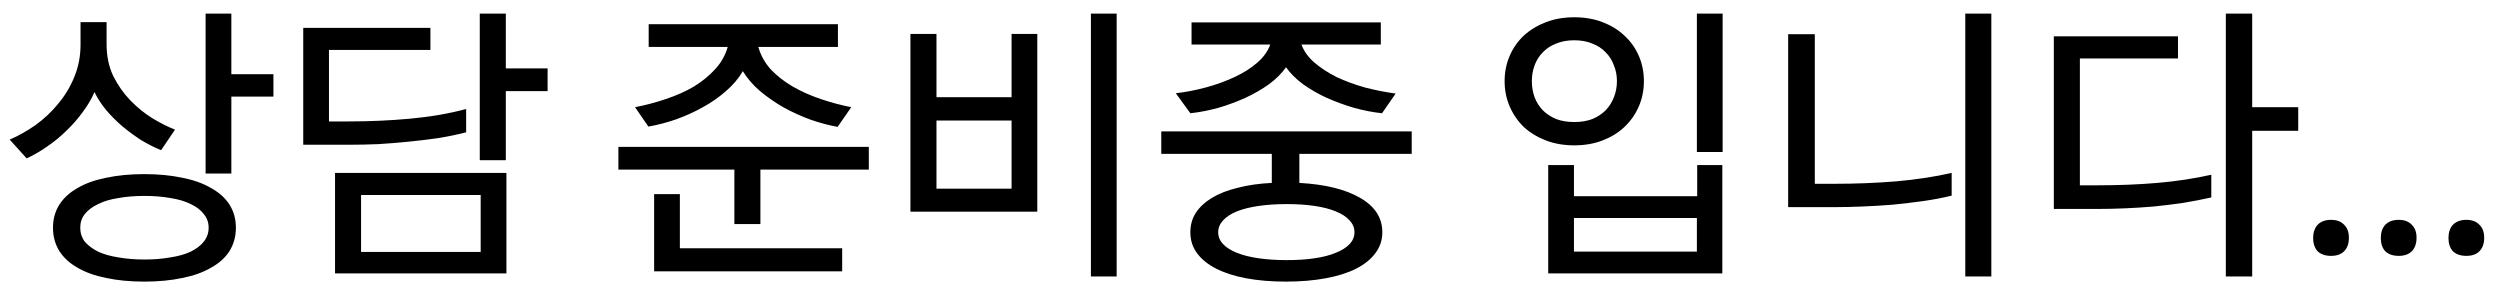 <svg width="129" height="15" viewBox="0 0 129 15" fill="none" xmlns="http://www.w3.org/2000/svg">
<path d="M10.609 0.703H11.938V3.828H14.109V4.984H11.938V8.953H10.609V0.703ZM12.172 11.75C12.172 12.198 12.062 12.599 11.844 12.953C11.625 13.297 11.307 13.583 10.891 13.812C10.484 14.052 9.99 14.229 9.406 14.344C8.823 14.469 8.167 14.531 7.438 14.531C6.719 14.531 6.068 14.469 5.484 14.344C4.901 14.229 4.406 14.052 4 13.812C3.594 13.583 3.281 13.297 3.062 12.953C2.844 12.599 2.734 12.198 2.734 11.75C2.734 11.302 2.844 10.906 3.062 10.562C3.281 10.219 3.594 9.932 4 9.703C4.406 9.464 4.901 9.286 5.484 9.172C6.068 9.047 6.719 8.984 7.438 8.984C8.167 8.984 8.823 9.047 9.406 9.172C9.99 9.286 10.484 9.464 10.891 9.703C11.307 9.932 11.625 10.219 11.844 10.562C12.062 10.906 12.172 11.302 12.172 11.75ZM10.766 11.75C10.766 11.479 10.682 11.245 10.516 11.047C10.359 10.838 10.135 10.667 9.844 10.531C9.552 10.385 9.203 10.281 8.797 10.219C8.391 10.146 7.943 10.109 7.453 10.109C6.964 10.109 6.516 10.146 6.109 10.219C5.703 10.281 5.354 10.385 5.062 10.531C4.771 10.667 4.542 10.838 4.375 11.047C4.219 11.245 4.141 11.479 4.141 11.75C4.141 12.021 4.219 12.26 4.375 12.469C4.542 12.667 4.771 12.838 5.062 12.984C5.354 13.12 5.703 13.219 6.109 13.281C6.516 13.354 6.964 13.391 7.453 13.391C7.943 13.391 8.391 13.354 8.797 13.281C9.203 13.219 9.552 13.12 9.844 12.984C10.135 12.838 10.359 12.667 10.516 12.469C10.682 12.26 10.766 12.021 10.766 11.75ZM4.156 1.141H5.5V2.281C5.5 2.896 5.615 3.443 5.844 3.922C6.083 4.401 6.38 4.823 6.734 5.188C7.089 5.552 7.469 5.859 7.875 6.109C8.292 6.359 8.677 6.552 9.031 6.688L8.312 7.75C7.958 7.604 7.609 7.427 7.266 7.219C6.932 7 6.615 6.766 6.312 6.516C6.01 6.255 5.734 5.979 5.484 5.688C5.234 5.385 5.031 5.073 4.875 4.75C4.729 5.094 4.531 5.432 4.281 5.766C4.042 6.099 3.766 6.417 3.453 6.719C3.151 7.021 2.818 7.297 2.453 7.547C2.099 7.797 1.74 8.005 1.375 8.172L0.5 7.203C0.938 7.016 1.375 6.771 1.812 6.469C2.25 6.156 2.641 5.792 2.984 5.375C3.339 4.958 3.62 4.495 3.828 3.984C4.047 3.464 4.156 2.901 4.156 2.297V1.141ZM24.756 0.703H26.1V3.531H28.256V4.703H26.1V8.266H24.756V0.703ZM17.288 8.922H26.131V14.109H17.288V8.922ZM18.631 10.062V13H24.803V10.062H18.631ZM15.647 1.438H22.209V2.578H16.975V6.266H18.006C19.069 6.266 20.116 6.219 21.147 6.125C22.189 6.031 23.157 5.865 24.053 5.625V6.828C23.605 6.943 23.126 7.042 22.616 7.125C22.116 7.198 21.6 7.26 21.069 7.312C20.548 7.365 20.027 7.406 19.506 7.438C18.985 7.458 18.491 7.469 18.022 7.469H15.647V1.438ZM33.753 10.016H35.081V12.812H43.456V14H33.753V10.016ZM33.472 1.25H43.237V2.422H39.128C39.253 2.859 39.472 3.25 39.784 3.594C40.107 3.927 40.482 4.219 40.909 4.469C41.347 4.719 41.826 4.932 42.347 5.109C42.868 5.286 43.394 5.427 43.925 5.531L43.222 6.547C42.764 6.464 42.295 6.339 41.816 6.172C41.337 5.995 40.878 5.786 40.441 5.547C40.003 5.297 39.597 5.016 39.222 4.703C38.857 4.391 38.56 4.047 38.331 3.672C38.112 4.047 37.821 4.391 37.456 4.703C37.102 5.016 36.706 5.292 36.269 5.531C35.842 5.771 35.383 5.979 34.894 6.156C34.415 6.323 33.935 6.448 33.456 6.531L32.769 5.531C33.31 5.427 33.842 5.286 34.362 5.109C34.894 4.932 35.373 4.719 35.8 4.469C36.227 4.208 36.592 3.911 36.894 3.578C37.206 3.245 37.425 2.859 37.55 2.422H33.472V1.25ZM31.909 7.578H44.831V8.75H39.237V11.562H37.894V8.75H31.909V7.578ZM48.322 6.219V9.734H52.197V6.219H48.322ZM46.978 1.75H48.322V5.016H52.197V1.75H53.525V10.922H46.978V1.75ZM56.291 0.703H57.619V14.266H56.291V0.703ZM71.328 11.984C71.328 12.391 71.208 12.75 70.969 13.062C70.74 13.375 70.412 13.641 69.984 13.859C69.557 14.078 69.031 14.245 68.406 14.359C67.792 14.474 67.104 14.531 66.344 14.531C65.594 14.531 64.912 14.474 64.297 14.359C63.693 14.245 63.177 14.078 62.75 13.859C62.323 13.641 61.995 13.375 61.766 13.062C61.536 12.75 61.422 12.391 61.422 11.984C61.422 11.609 61.516 11.276 61.703 10.984C61.901 10.682 62.182 10.422 62.547 10.203C62.911 9.984 63.354 9.812 63.875 9.688C64.396 9.552 64.979 9.469 65.625 9.438V7.938H59.922V6.781H72.844V7.938H67.047V9.438C68.37 9.51 69.412 9.766 70.172 10.203C70.943 10.641 71.328 11.234 71.328 11.984ZM61.484 1.156H71.25V2.297H67.156C67.281 2.641 67.505 2.953 67.828 3.234C68.162 3.516 68.547 3.766 68.984 3.984C69.432 4.193 69.917 4.37 70.438 4.516C70.958 4.651 71.484 4.755 72.016 4.828L71.312 5.844C70.833 5.792 70.349 5.698 69.859 5.562C69.37 5.417 68.901 5.245 68.453 5.047C68.005 4.839 67.599 4.604 67.234 4.344C66.87 4.073 66.578 3.781 66.359 3.469C66.141 3.781 65.849 4.073 65.484 4.344C65.12 4.604 64.713 4.839 64.266 5.047C63.828 5.245 63.365 5.417 62.875 5.562C62.385 5.698 61.901 5.792 61.422 5.844L60.672 4.812C61.203 4.75 61.734 4.646 62.266 4.5C62.797 4.354 63.281 4.177 63.719 3.969C64.167 3.76 64.552 3.516 64.875 3.234C65.198 2.953 65.422 2.641 65.547 2.297H61.484V1.156ZM69.891 11.984C69.891 11.755 69.807 11.552 69.641 11.375C69.474 11.188 69.234 11.031 68.922 10.906C68.62 10.781 68.255 10.688 67.828 10.625C67.401 10.562 66.927 10.531 66.406 10.531C65.875 10.531 65.391 10.562 64.953 10.625C64.516 10.688 64.141 10.781 63.828 10.906C63.516 11.031 63.276 11.188 63.109 11.375C62.943 11.552 62.859 11.755 62.859 11.984C62.859 12.213 62.943 12.417 63.109 12.594C63.276 12.771 63.516 12.922 63.828 13.047C64.141 13.172 64.516 13.266 64.953 13.328C65.391 13.391 65.875 13.422 66.406 13.422C66.927 13.422 67.401 13.391 67.828 13.328C68.255 13.266 68.62 13.172 68.922 13.047C69.234 12.922 69.474 12.771 69.641 12.594C69.807 12.417 69.891 12.213 69.891 11.984ZM87.559 0.703H88.888V7.844H87.559V0.703ZM79.888 8.516H81.216V10.125H87.575V8.516H88.872V14.109H79.888V8.516ZM81.216 11.25V12.984H87.559V11.25H81.216ZM81.231 0.891C81.763 0.891 82.247 0.974 82.684 1.141C83.122 1.307 83.497 1.536 83.809 1.828C84.132 2.12 84.382 2.469 84.559 2.875C84.737 3.281 84.825 3.719 84.825 4.188C84.825 4.656 84.737 5.094 84.559 5.5C84.382 5.906 84.132 6.26 83.809 6.562C83.497 6.854 83.122 7.083 82.684 7.25C82.247 7.417 81.763 7.5 81.231 7.5C80.7 7.5 80.216 7.417 79.778 7.25C79.341 7.083 78.96 6.854 78.638 6.562C78.325 6.26 78.08 5.906 77.903 5.5C77.726 5.094 77.638 4.656 77.638 4.188C77.638 3.719 77.726 3.281 77.903 2.875C78.08 2.469 78.325 2.12 78.638 1.828C78.96 1.536 79.341 1.307 79.778 1.141C80.216 0.974 80.7 0.891 81.231 0.891ZM81.231 6.297C81.585 6.297 81.898 6.245 82.169 6.141C82.44 6.026 82.669 5.875 82.856 5.688C83.044 5.49 83.184 5.266 83.278 5.016C83.382 4.755 83.434 4.479 83.434 4.188C83.434 3.896 83.382 3.625 83.278 3.375C83.184 3.115 83.044 2.891 82.856 2.703C82.669 2.505 82.44 2.354 82.169 2.25C81.898 2.135 81.585 2.078 81.231 2.078C80.877 2.078 80.565 2.135 80.294 2.25C80.023 2.354 79.794 2.505 79.606 2.703C79.419 2.891 79.278 3.115 79.184 3.375C79.091 3.625 79.044 3.896 79.044 4.188C79.044 4.479 79.091 4.755 79.184 5.016C79.278 5.266 79.419 5.49 79.606 5.688C79.794 5.875 80.023 6.026 80.294 6.141C80.565 6.245 80.877 6.297 81.231 6.297ZM101.409 0.703H102.753V14.266H101.409V0.703ZM93.644 1.766V9.484H94.628C95.722 9.484 96.79 9.443 97.831 9.359C98.883 9.266 99.842 9.12 100.706 8.922V10.094C100.248 10.208 99.758 10.302 99.237 10.375C98.717 10.448 98.191 10.51 97.659 10.562C97.128 10.604 96.607 10.635 96.097 10.656C95.587 10.677 95.112 10.688 94.675 10.688H92.269V1.766H93.644ZM112.384 1.875V3.016H107.322V9.562H108.213C109.317 9.562 110.353 9.521 111.322 9.438C112.301 9.354 113.228 9.214 114.103 9.016V10.188C113.645 10.292 113.16 10.385 112.65 10.469C112.15 10.542 111.645 10.604 111.134 10.656C110.634 10.698 110.14 10.729 109.65 10.75C109.171 10.771 108.713 10.781 108.275 10.781H105.978V1.875H112.384ZM114.853 0.703H116.213V5.531H118.588V6.75H116.213V14.266H114.853V0.703ZM119.359 12.281C119.359 11.99 119.438 11.76 119.594 11.594C119.76 11.427 119.99 11.344 120.281 11.344C120.573 11.344 120.797 11.427 120.953 11.594C121.12 11.75 121.203 11.974 121.203 12.266C121.203 12.568 121.12 12.802 120.953 12.969C120.797 13.125 120.573 13.203 120.281 13.203C119.99 13.203 119.76 13.125 119.594 12.969C119.438 12.802 119.359 12.573 119.359 12.281ZM122.85 12.281C122.85 11.99 122.928 11.76 123.084 11.594C123.251 11.427 123.48 11.344 123.772 11.344C124.064 11.344 124.287 11.427 124.444 11.594C124.61 11.75 124.694 11.974 124.694 12.266C124.694 12.568 124.61 12.802 124.444 12.969C124.287 13.125 124.064 13.203 123.772 13.203C123.48 13.203 123.251 13.125 123.084 12.969C122.928 12.802 122.85 12.573 122.85 12.281ZM126.341 12.281C126.341 11.99 126.419 11.76 126.575 11.594C126.742 11.427 126.971 11.344 127.262 11.344C127.554 11.344 127.778 11.427 127.934 11.594C128.101 11.75 128.184 11.974 128.184 12.266C128.184 12.568 128.101 12.802 127.934 12.969C127.778 13.125 127.554 13.203 127.262 13.203C126.971 13.203 126.742 13.125 126.575 12.969C126.419 12.802 126.341 12.573 126.341 12.281Z" fill="black"/>
</svg>

